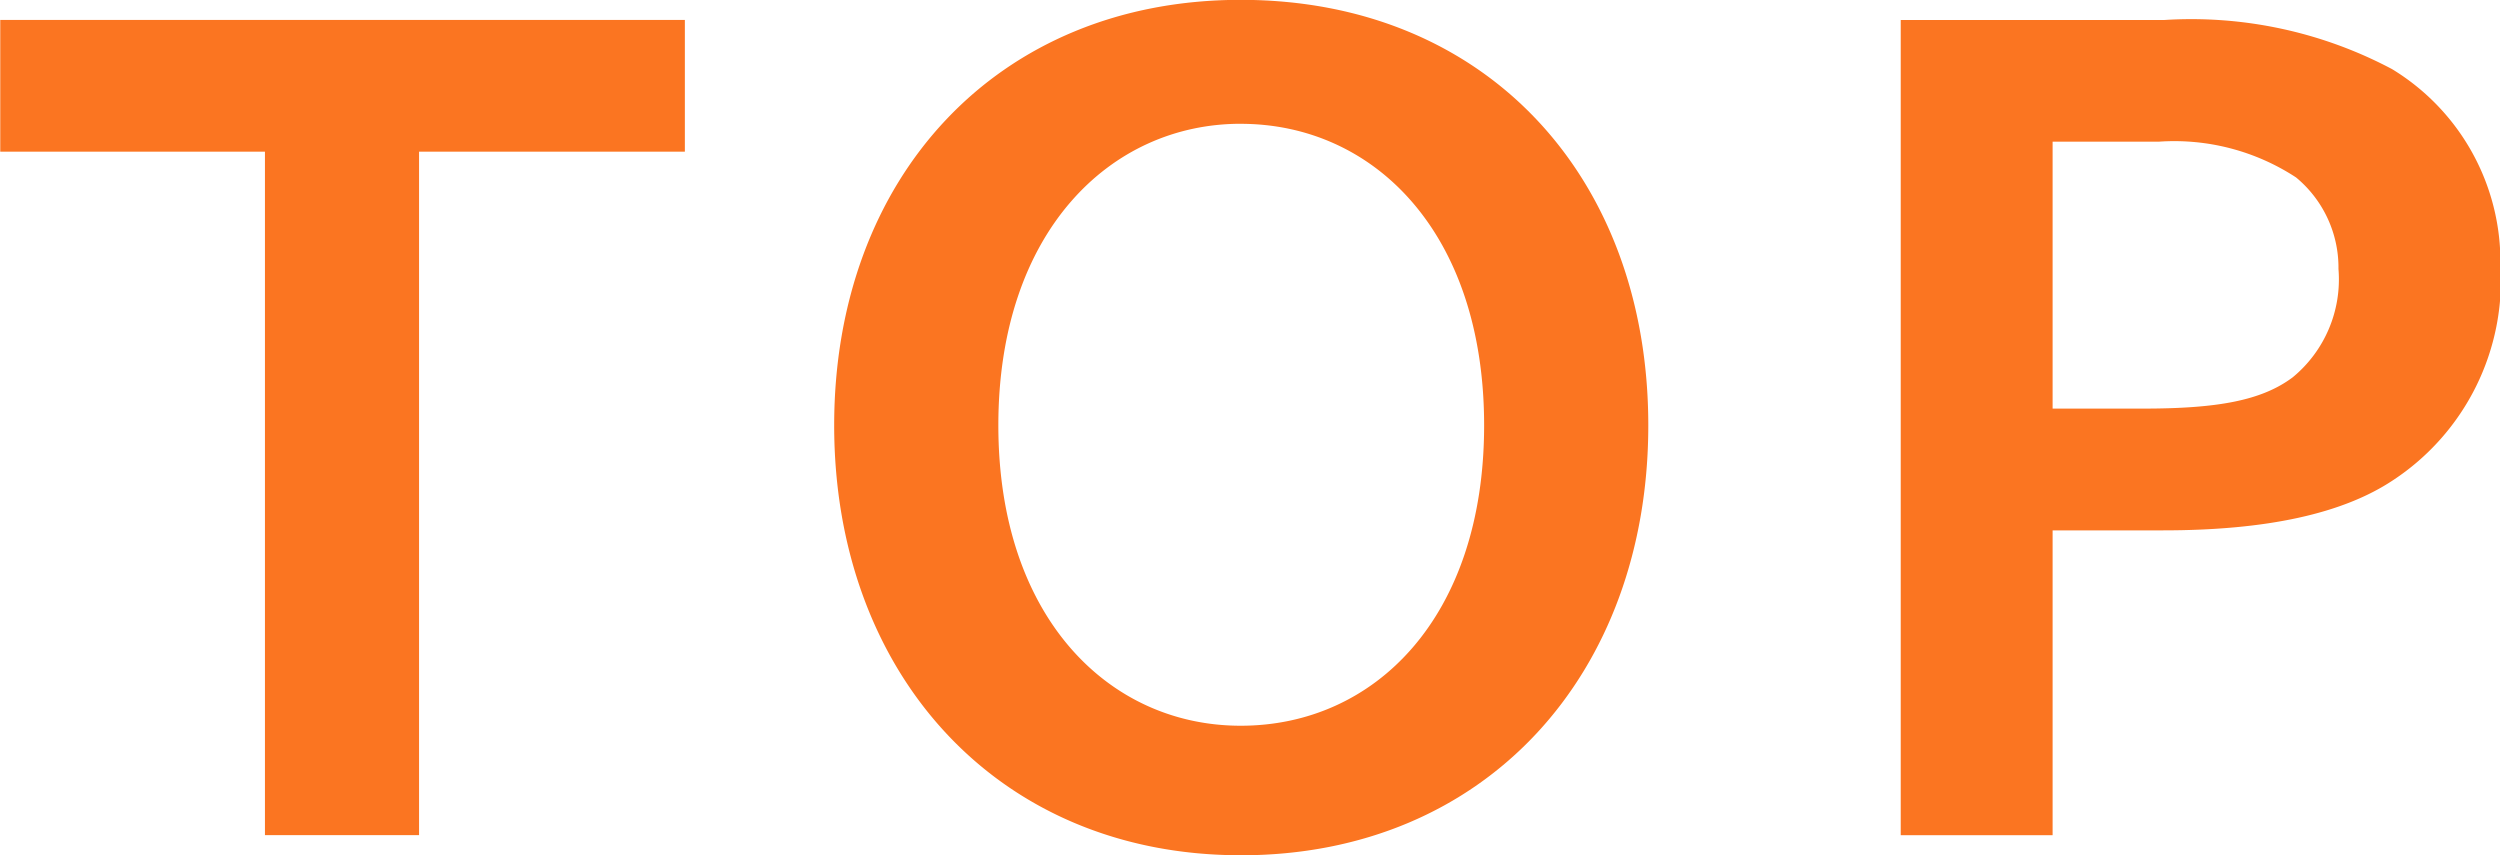 <svg xmlns="http://www.w3.org/2000/svg" width="67.156" height="22.968" viewBox="0 0 67.156 22.968">
  <defs>
    <style>
      .cls-1 {
        fill: #fb7521;
        fill-rule: evenodd;
      }
    </style>
  </defs>
  <path id="menu_TOP" class="cls-1" d="M315.382,402.513h7.14v-3.54h-18.39v3.54h7.11v18.359h4.14V402.513Zm22.071,18.9c6.6,0,10.949-4.889,10.949-11.549s-4.35-11.43-10.949-11.43c-6.54,0-10.92,4.77-10.92,11.43S330.913,421.412,337.453,421.412Zm0-19.649c3.569,0,6.539,2.91,6.539,8.1,0,5.16-2.94,8.069-6.539,8.069-3.54,0-6.51-2.909-6.51-8.069C330.943,404.673,333.943,401.763,337.453,401.763Zm21.81,0.48h2.85a5.974,5.974,0,0,1,3.689.96,3.145,3.145,0,0,1,1.14,2.46,3.408,3.408,0,0,1-1.23,2.91c-0.84.63-2.039,0.84-4.019,0.84h-2.43v-7.17Zm-4.08-3.27v21.9h4.08v-8.189h2.97c2.789,0,4.829-.45,6.179-1.35a6.434,6.434,0,0,0,2.88-5.79,6.059,6.059,0,0,0-2.91-5.25,11.5,11.5,0,0,0-6.119-1.32h-7.08Z" transform="translate(-304.125 -398.438)"/>
</svg>
